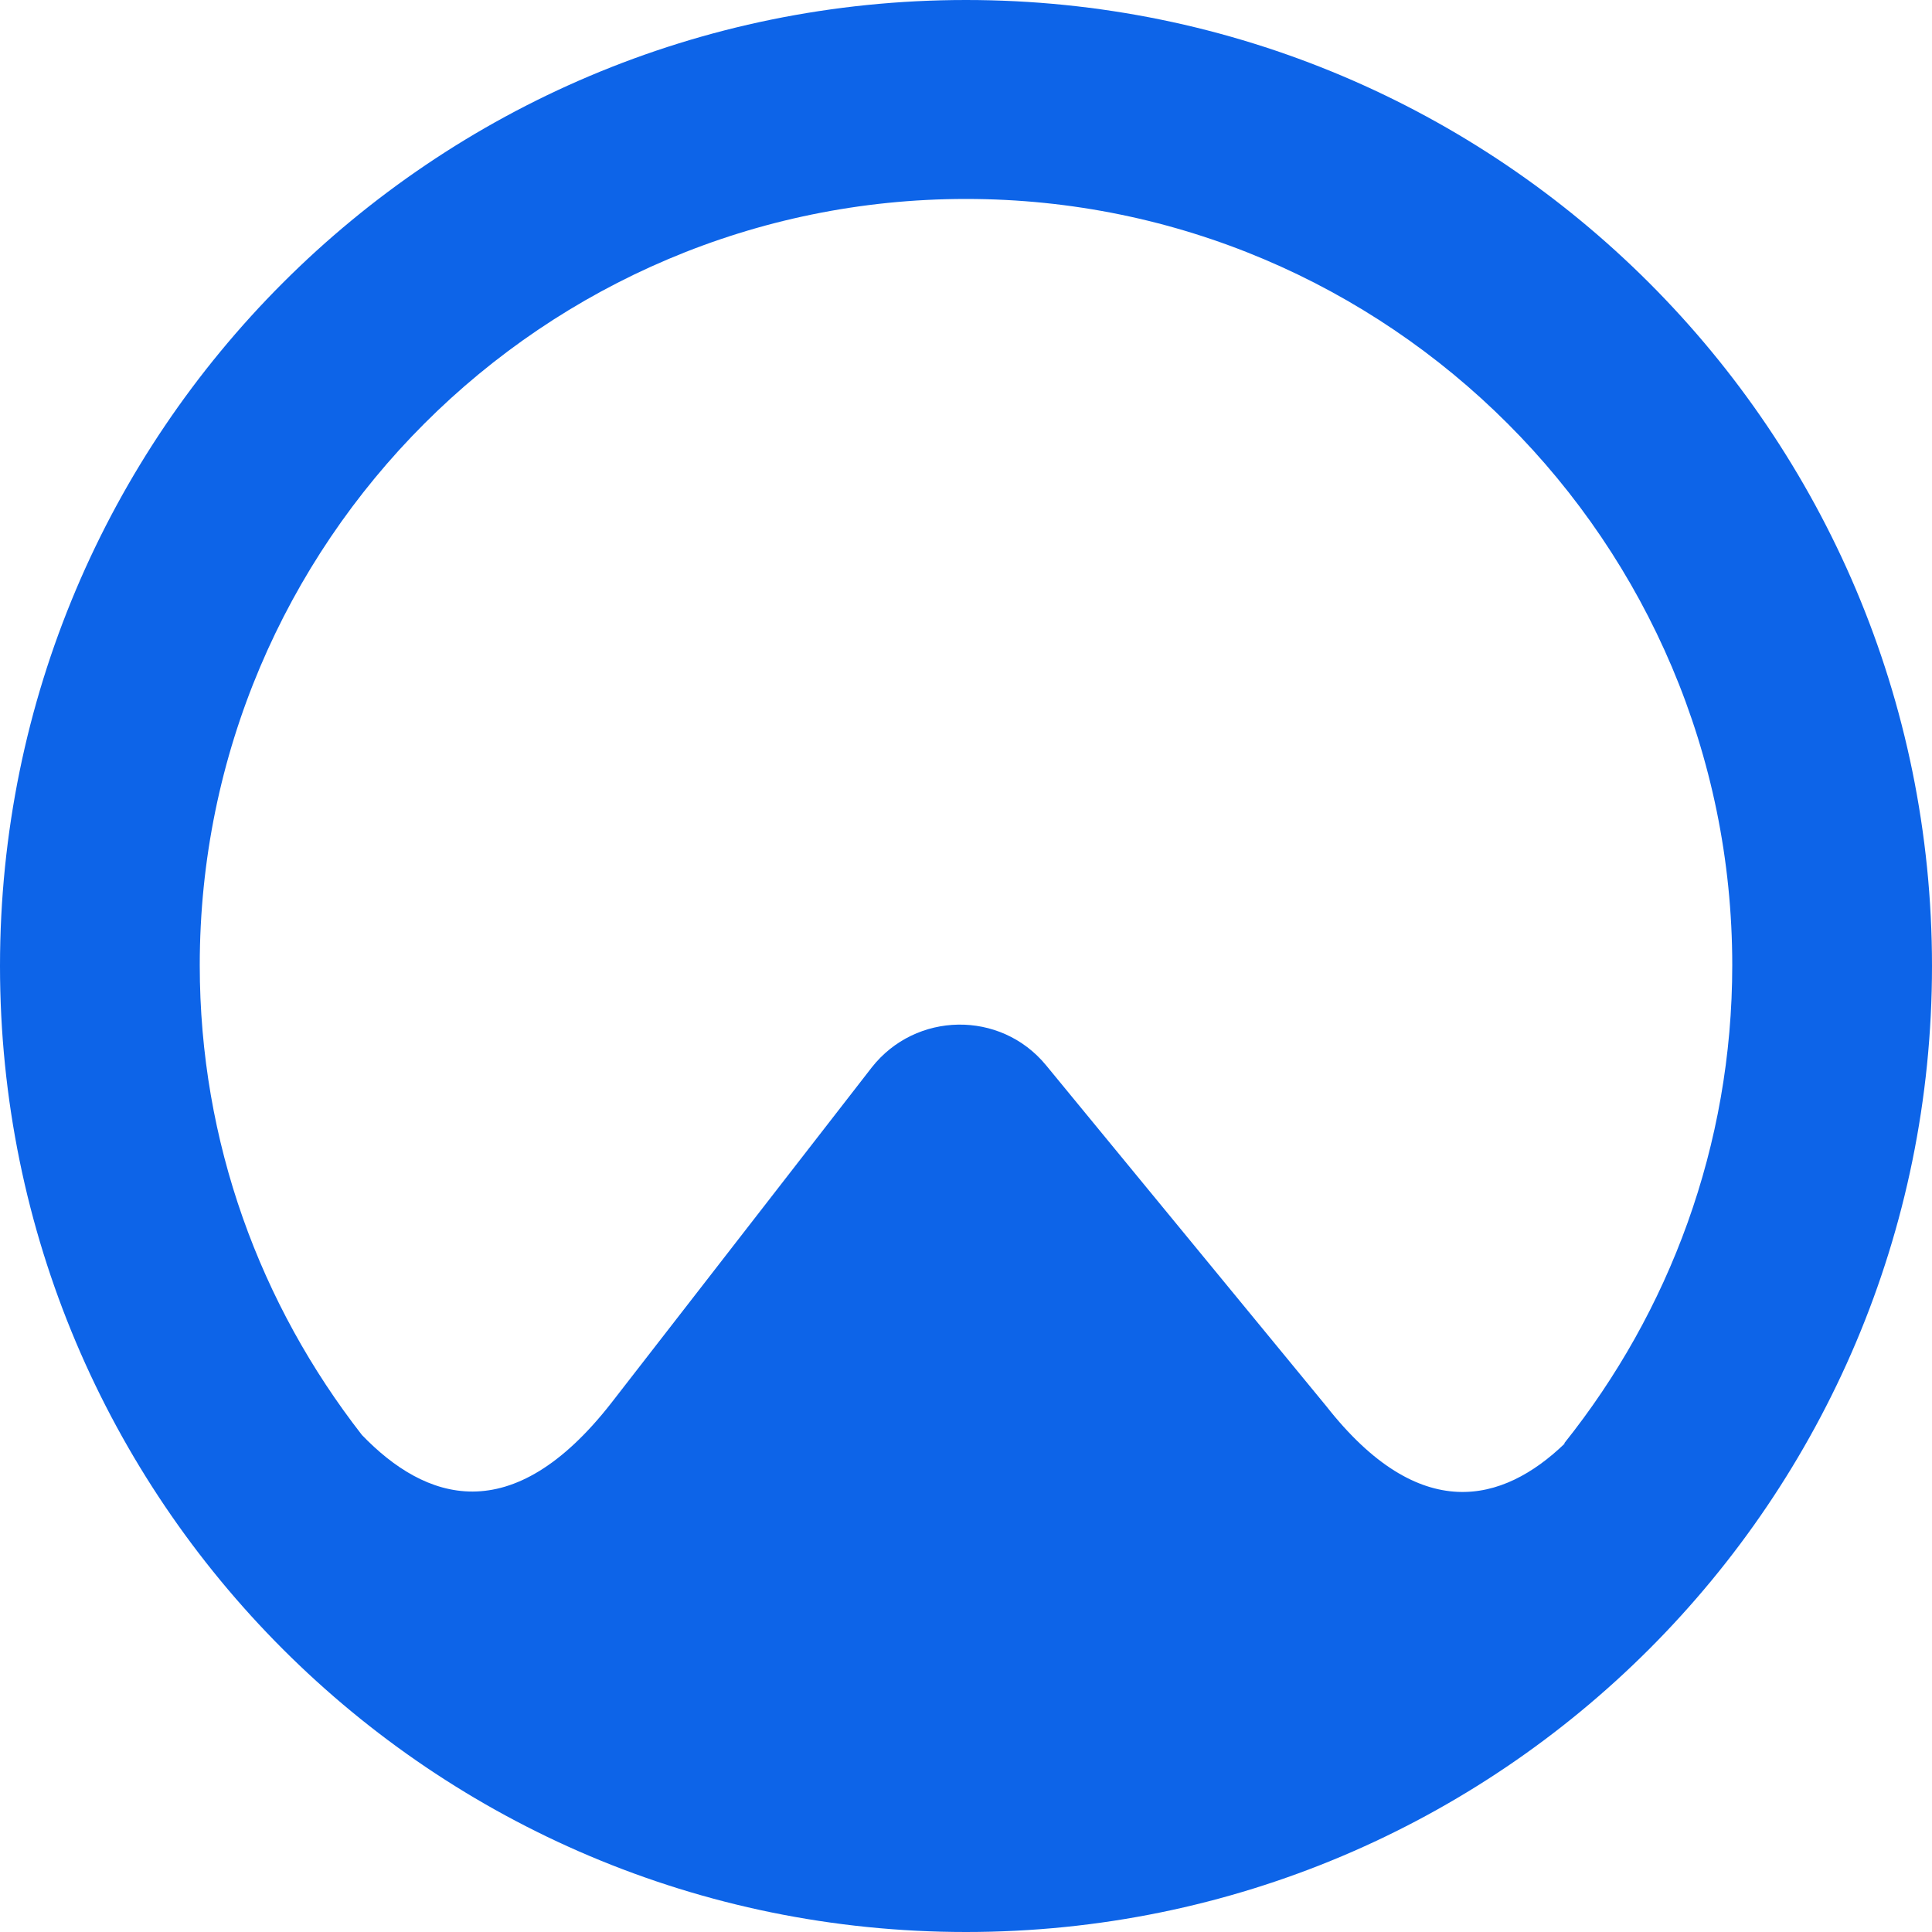 <svg xmlns="http://www.w3.org/2000/svg" fill="none" viewBox="0 0 1626 1626"><path fill="#0D64E8" d="M813 0C363.799 0 0 363.799 0 813c0 449.2 363.799 813 813 813 449.2 0 813-363.8 813-813 0-449.201-363.8-813-813-813Zm503.67 1215.13c-51.78 49.76-121.71 68.59-200.39-31.61L880.245 896.385c-38.33-46.4-109.61-45.055-146.595 2.017L514.43 1180.83c-84.057 107.6-156.683 82.04-209.807 26.9-85.402-109.61-136.509-246.117-136.509-395.402 0-355.73 289.156-644.886 644.886-644.886 355.73 0 644.89 289.156 644.89 644.886 0 151.975-53.13 291.842-141.22 402.132v.67Z"/></svg>